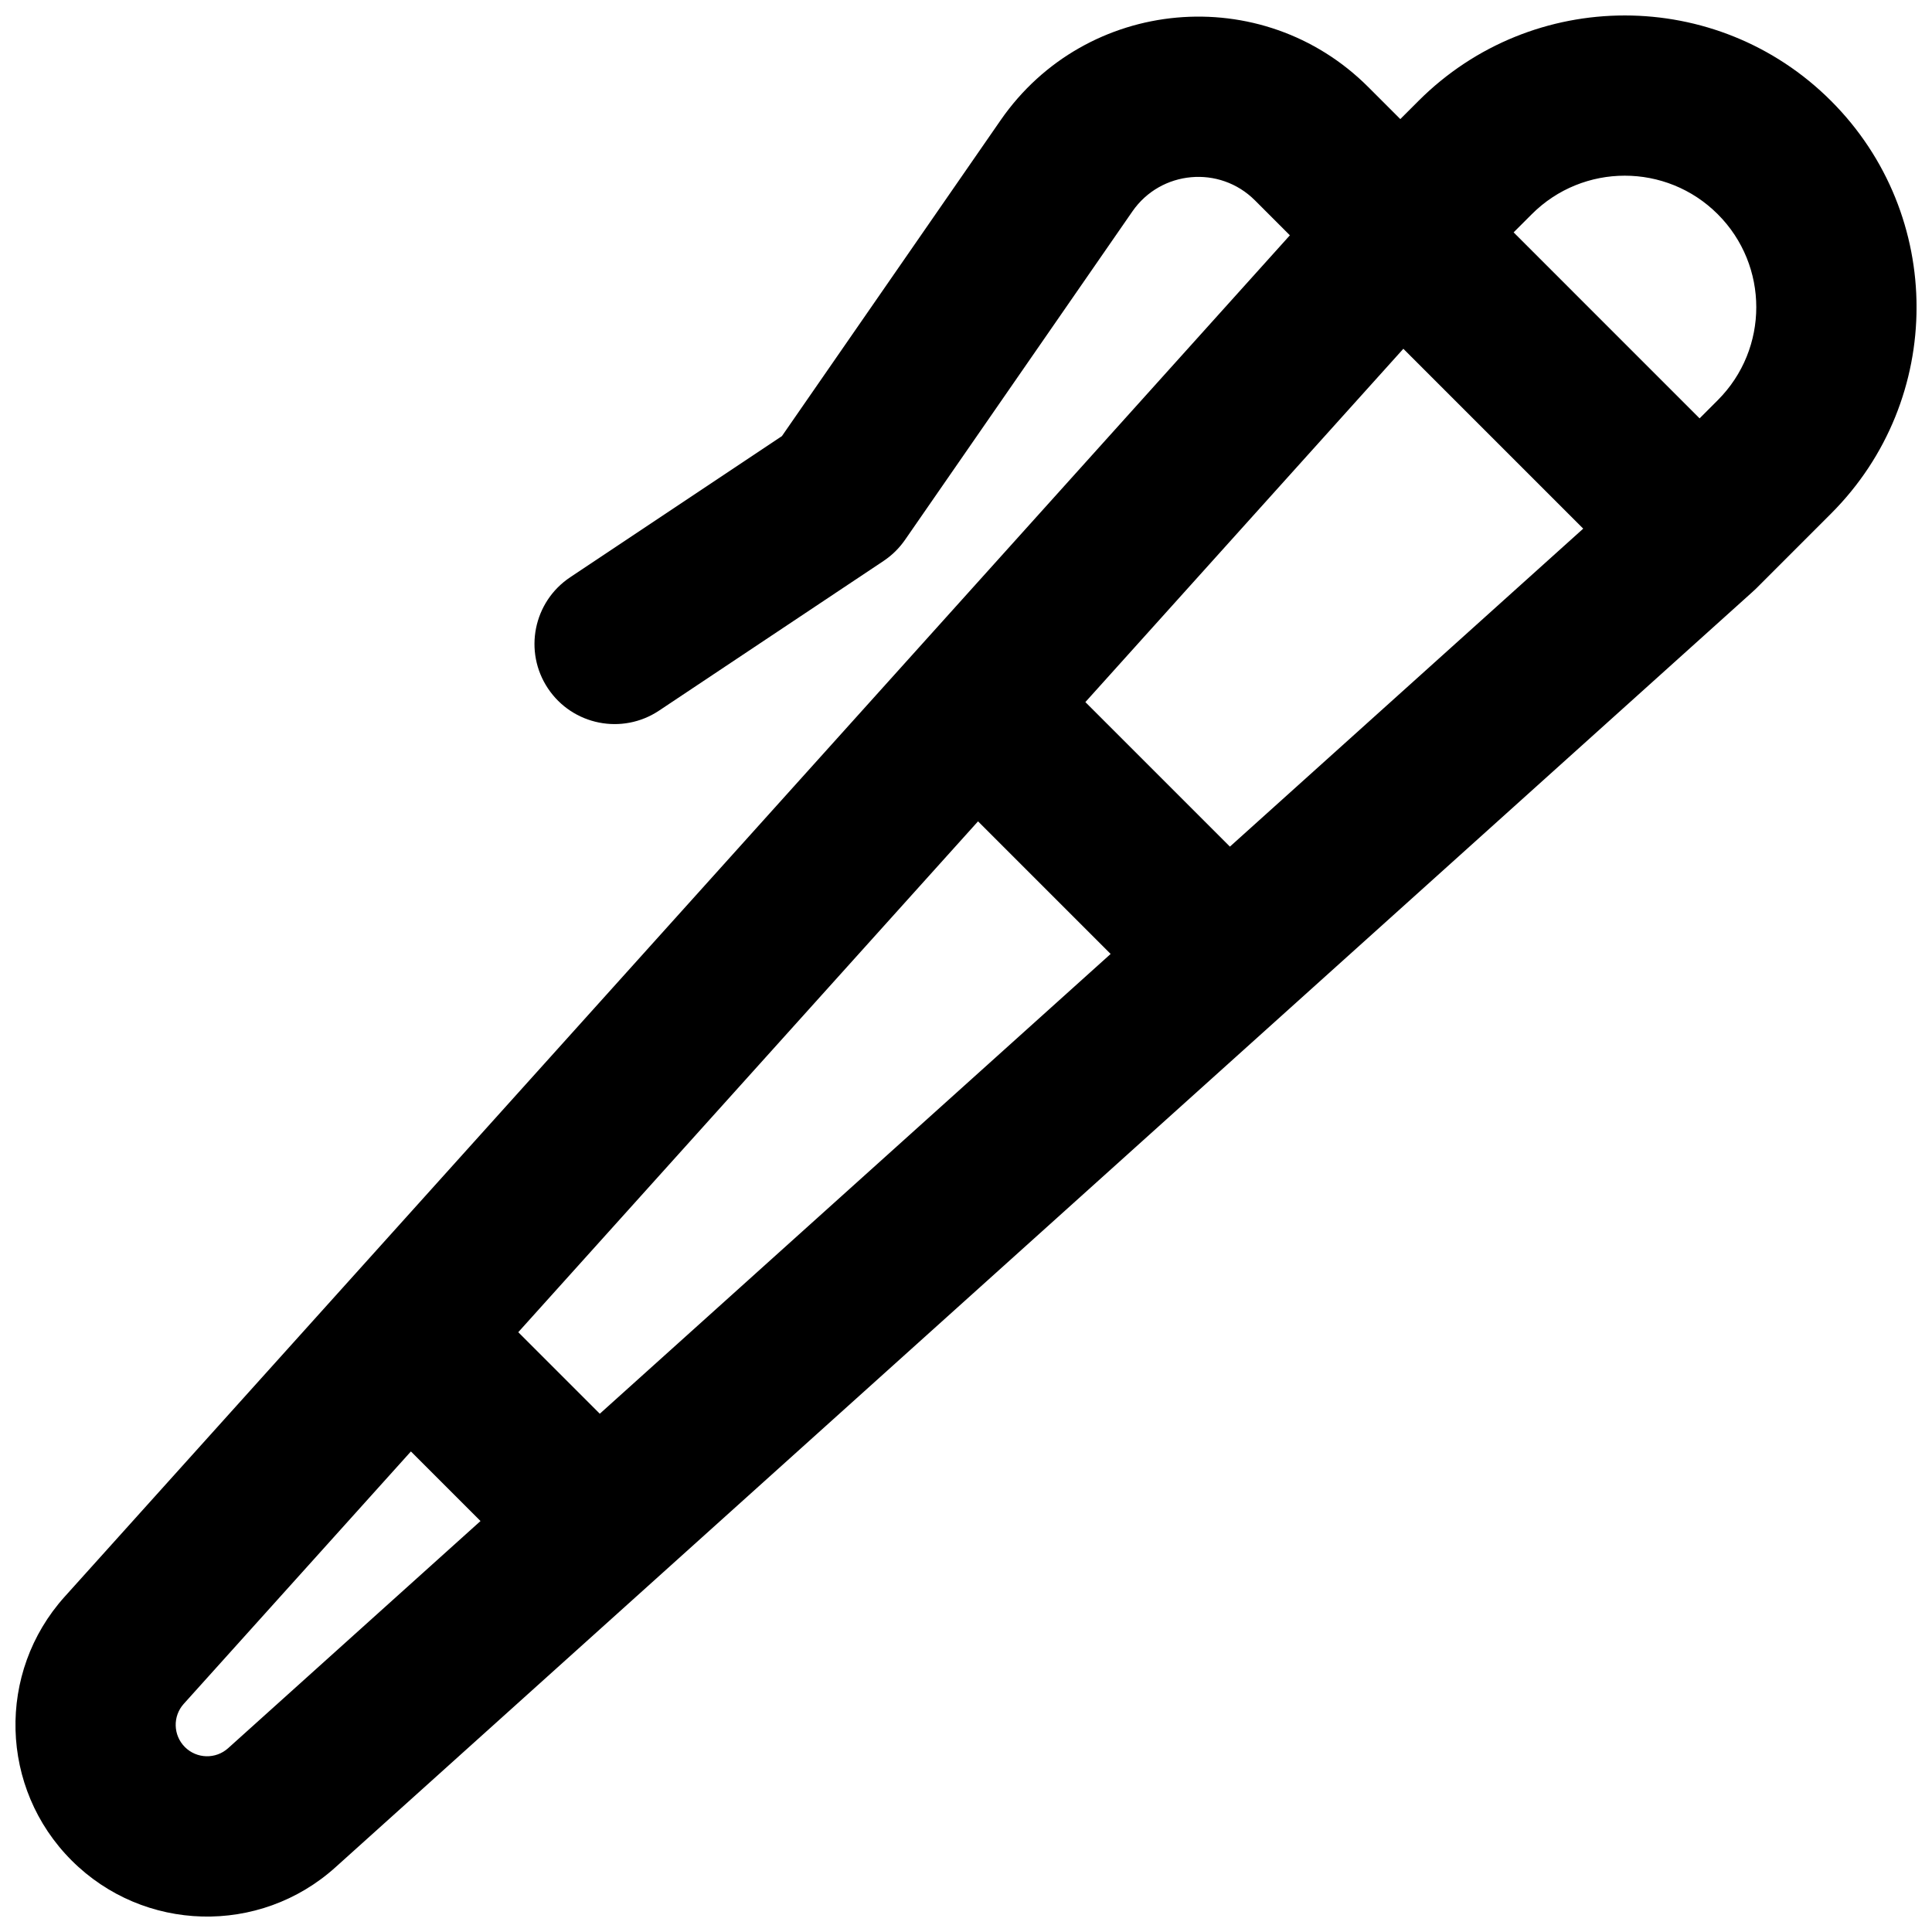 <?xml version="1.0" encoding="UTF-8"?>
<!-- Uploaded to: SVG Find, www.svgrepo.com, Generator: SVG Find Mixer Tools -->
<svg width="800px" height="800px" version="1.1" viewBox="144 144 512 512" xmlns="http://www.w3.org/2000/svg">
 <defs>
  <clipPath id="a">
   <path d="m148.09 148.09h503.81v503.81h-503.81z"/>
  </clipPath>
 </defs>
 <g clip-path="url(#a)">
  <path d="m485.83 206.36-9.258-9.262c-9.371-9.367-24.934-7.965-32.477 2.93l-60.266 87.055c-1.527 2.199-3.453 4.094-5.684 5.578l-59.488 39.66c-9.758 6.508-22.941 3.871-29.449-5.887-6.504-9.758-3.867-22.945 5.891-29.449l56.117-37.41 57.961-83.723c22.625-32.68 69.32-36.891 97.426-8.785l8.492 8.492 4.812-4.812c30.195-30.199 79.152-30.199 109.35 0 30.199 30.195 30.199 79.152 0 109.35l-19.828 19.832c-0.352 0.348-0.711 0.684-1.078 1.004l-375.48 337.94c-20.082 18.074-50.793 17.266-69.895-1.836-19.105-19.105-19.91-49.816-1.84-69.895zm77.738 77.738-47.668-47.668-84.266 93.633 38.305 38.301zm-125.24 112.71-35.141-35.141-121.84 135.38 21.605 21.605zm-245.63 198.73 60.199-66.887 18.441 18.441-66.883 60.199c-3.293 2.961-8.324 2.828-11.457-0.301-3.129-3.133-3.262-8.164-0.301-11.453zm357.24-394.77-4.812 4.812 49.285 49.289 4.812-4.816c13.613-13.609 13.613-35.676 0-49.285-13.609-13.613-35.676-13.613-49.285 0z" fill-rule="evenodd"/>
 </g>
</svg>